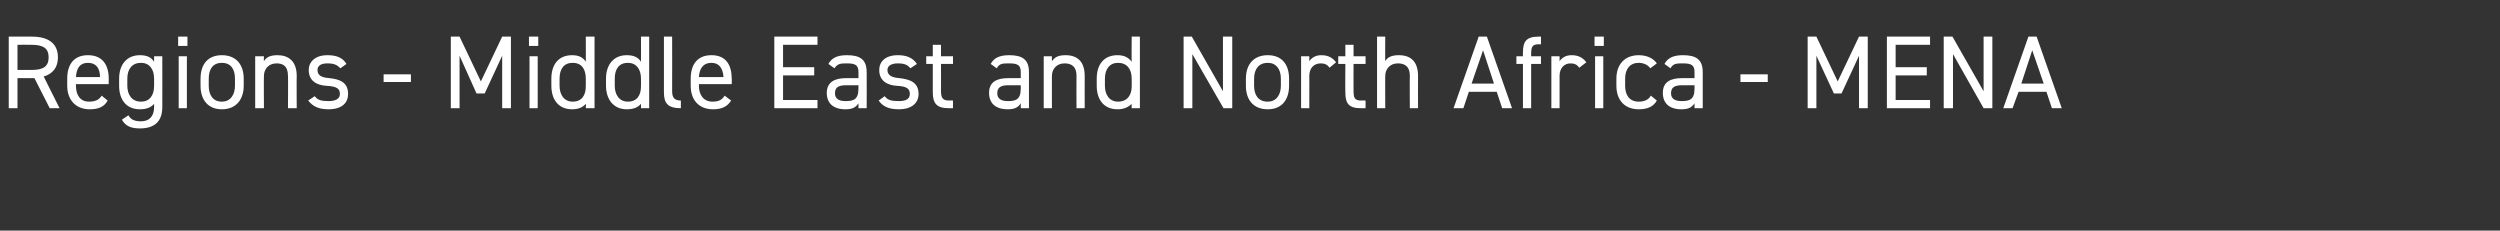 <?xml version="1.0" standalone="no"?><!DOCTYPE svg PUBLIC "-//W3C//DTD SVG 1.1//EN" "http://www.w3.org/Graphics/SVG/1.1/DTD/svg11.dtd"><svg xmlns="http://www.w3.org/2000/svg" version="1.1" width="457.5px" height="42.2px" viewBox="0 -5 457.5 42.2" style="top:-5px"><rect x="0" y="-5" width="457.5" height="42.2" fill="#333333" stroke="none"/>  <desc>﻿Regions Middle East and North Africa MENA</desc>  <defs/>  <g id="Polygon349502">    <path d="M 9.1 14.8 L 6.3 9.3 L 3.2 9.3 L 3.2 14.8 L 1.6 14.8 L 1.6 1.7 C 1.6 1.7 5.79 1.69 5.8 1.7 C 8.8 1.7 10.6 2.9 10.6 5.5 C 10.6 7.3 9.7 8.5 8 9 C 7.98 8.99 10.9 14.8 10.9 14.8 L 9.1 14.8 Z M 5.8 7.8 C 8 7.8 8.9 7.1 8.9 5.5 C 8.9 3.9 8 3.2 5.8 3.2 C 5.79 3.17 3.2 3.2 3.2 3.2 L 3.2 7.8 C 3.2 7.8 5.79 7.79 5.8 7.8 Z M 19.7 13.4 C 19.1 14.5 18.1 15 16.4 15 C 13.9 15 12.3 13.3 12.3 10.7 C 12.3 10.7 12.3 9.4 12.3 9.4 C 12.3 6.7 13.6 5.1 16.1 5.1 C 18.6 5.1 19.9 6.7 19.9 9.4 C 19.87 9.4 19.9 10.4 19.9 10.4 L 13.9 10.4 C 13.9 10.4 13.87 10.66 13.9 10.7 C 13.9 12.3 14.6 13.6 16.3 13.6 C 17.5 13.6 18.2 13.2 18.6 12.5 C 18.6 12.5 19.7 13.4 19.7 13.4 Z M 13.9 9.1 C 13.9 9.1 18.3 9.1 18.3 9.1 C 18.3 7.5 17.6 6.5 16.1 6.5 C 14.6 6.5 14 7.5 13.9 9.1 Z M 28.2 5.3 L 29.7 5.3 C 29.7 5.3 29.72 14.61 29.7 14.6 C 29.7 17.3 28.2 18.5 25.6 18.5 C 24 18.5 23 18.1 22.3 16.9 C 22.3 16.9 23.5 16.1 23.5 16.1 C 23.9 16.8 24.5 17.2 25.8 17.2 C 27.4 17.2 28.2 16.2 28.2 14.6 C 28.2 14.6 28.2 14 28.2 14 C 27.7 14.6 26.9 15 25.6 15 C 23 15 21.8 13.1 21.8 10.7 C 21.8 10.7 21.8 9.4 21.8 9.4 C 21.8 6.7 23.3 5.1 25.6 5.1 C 26.9 5.1 27.7 5.5 28.2 6.3 C 28.2 6.25 28.2 5.3 28.2 5.3 Z M 28.2 10.7 C 28.2 10.7 28.2 9.4 28.2 9.4 C 28.2 7.6 27.3 6.5 25.8 6.5 C 24.2 6.5 23.3 7.6 23.3 9.4 C 23.3 9.4 23.3 10.7 23.3 10.7 C 23.3 12.3 24.1 13.6 25.8 13.6 C 27.5 13.6 28.2 12.3 28.2 10.7 Z M 32.7 5.3 L 34.2 5.3 L 34.2 14.8 L 32.7 14.8 L 32.7 5.3 Z M 32.6 1.7 L 34.3 1.7 L 34.3 3.4 L 32.6 3.4 L 32.6 1.7 Z M 44.6 10.7 C 44.6 13.1 43.3 15 40.6 15 C 38.1 15 36.7 13.3 36.7 10.7 C 36.7 10.7 36.7 9.4 36.7 9.4 C 36.7 6.7 38.1 5.1 40.6 5.1 C 43.1 5.1 44.6 6.7 44.6 9.4 C 44.6 9.4 44.6 10.7 44.6 10.7 Z M 43 10.7 C 43 10.7 43 9.4 43 9.4 C 43 7.6 42.2 6.5 40.6 6.5 C 39 6.5 38.2 7.6 38.2 9.4 C 38.2 9.4 38.2 10.7 38.2 10.7 C 38.2 12.3 38.9 13.6 40.6 13.6 C 42.2 13.6 43 12.3 43 10.7 Z M 46.7 5.3 L 48.3 5.3 C 48.3 5.3 48.26 6.23 48.3 6.2 C 48.7 5.5 49.4 5.1 50.8 5.1 C 52.8 5.1 54.3 6.2 54.3 8.9 C 54.26 8.87 54.3 14.8 54.3 14.8 L 52.7 14.8 C 52.7 14.8 52.74 8.89 52.7 8.9 C 52.7 7 51.7 6.6 50.6 6.6 C 49.2 6.6 48.3 7.6 48.3 8.9 C 48.26 8.87 48.3 14.8 48.3 14.8 L 46.7 14.8 L 46.7 5.3 Z M 62.3 7.5 C 61.7 6.9 61.2 6.6 59.9 6.6 C 58.8 6.6 58.1 7 58.1 7.8 C 58.1 8.9 59 9.2 60.3 9.3 C 62.1 9.5 63.7 10 63.7 12.2 C 63.7 13.8 62.6 15 60.1 15 C 58.2 15 57.2 14.4 56.4 13.4 C 56.4 13.4 57.6 12.6 57.6 12.6 C 58.1 13.3 58.8 13.5 60.1 13.5 C 61.4 13.5 62.2 13.1 62.2 12.2 C 62.2 11.2 61.6 10.8 59.7 10.7 C 58.1 10.6 56.5 9.9 56.5 7.8 C 56.5 6.3 57.7 5.1 59.9 5.1 C 61.5 5.1 62.7 5.5 63.4 6.7 C 63.4 6.7 62.3 7.5 62.3 7.5 Z M 70.2 8.6 L 75.2 8.6 L 75.2 10 L 70.2 10 L 70.2 8.6 Z M 88 9.9 L 91.9 1.7 L 93.5 1.7 L 93.5 14.8 L 91.9 14.8 L 91.9 5.2 L 88.7 12.1 L 87.2 12.1 L 84.1 5.2 L 84.1 14.8 L 82.5 14.8 L 82.5 1.7 L 84.1 1.7 L 88 9.9 Z M 96.9 5.3 L 98.4 5.3 L 98.4 14.8 L 96.9 14.8 L 96.9 5.3 Z M 96.8 1.7 L 98.5 1.7 L 98.5 3.4 L 96.8 3.4 L 96.8 1.7 Z M 107.2 1.7 L 108.8 1.7 L 108.8 14.8 L 107.2 14.8 C 107.2 14.8 107.23 13.96 107.2 14 C 106.7 14.6 105.9 15 104.7 15 C 102.1 15 100.9 13.1 100.9 10.7 C 100.9 10.7 100.9 9.4 100.9 9.4 C 100.9 6.7 102.3 5.1 104.7 5.1 C 105.9 5.1 106.7 5.5 107.2 6.3 C 107.23 6.25 107.2 1.7 107.2 1.7 Z M 107.2 10.8 C 107.2 10.8 107.2 9.4 107.2 9.4 C 107.2 7.6 106.4 6.5 104.8 6.5 C 103.2 6.5 102.4 7.6 102.4 9.4 C 102.4 9.4 102.4 10.7 102.4 10.7 C 102.4 12.3 103.2 13.6 104.8 13.6 C 106.5 13.6 107.2 12.4 107.2 10.8 Z M 117.3 1.7 L 118.8 1.7 L 118.8 14.8 L 117.3 14.8 C 117.3 14.8 117.32 13.96 117.3 14 C 116.8 14.6 116 15 114.7 15 C 112.2 15 110.9 13.1 110.9 10.7 C 110.9 10.7 110.9 9.4 110.9 9.4 C 110.9 6.7 112.4 5.1 114.7 5.1 C 116 5.1 116.8 5.5 117.3 6.3 C 117.32 6.25 117.3 1.7 117.3 1.7 Z M 117.3 10.8 C 117.3 10.8 117.3 9.4 117.3 9.4 C 117.3 7.6 116.4 6.5 114.9 6.5 C 113.3 6.5 112.5 7.6 112.5 9.4 C 112.5 9.4 112.5 10.7 112.5 10.7 C 112.5 12.3 113.3 13.6 114.9 13.6 C 116.6 13.6 117.3 12.4 117.3 10.8 Z M 121.5 1.7 L 123 1.7 C 123 1.7 123.02 11.49 123 11.5 C 123 12.5 123.1 13.4 124.6 13.4 C 124.6 13.4 124.6 14.8 124.6 14.8 C 122.2 14.8 121.5 13.9 121.5 11.9 C 121.5 11.87 121.5 1.7 121.5 1.7 Z M 133.8 13.4 C 133.1 14.5 132.1 15 130.5 15 C 127.9 15 126.4 13.3 126.4 10.7 C 126.4 10.7 126.4 9.4 126.4 9.4 C 126.4 6.7 127.7 5.1 130.2 5.1 C 132.7 5.1 133.9 6.7 133.9 9.4 C 133.95 9.4 133.9 10.4 133.9 10.4 L 127.9 10.4 C 127.9 10.4 127.94 10.66 127.9 10.7 C 127.9 12.3 128.7 13.6 130.4 13.6 C 131.6 13.6 132.2 13.2 132.6 12.5 C 132.6 12.5 133.8 13.4 133.8 13.4 Z M 127.9 9.1 C 127.9 9.1 132.4 9.1 132.4 9.1 C 132.3 7.5 131.6 6.5 130.2 6.5 C 128.7 6.5 128 7.5 127.9 9.1 Z M 149.6 1.7 L 149.6 3.2 L 143.3 3.2 L 143.3 7.3 L 149 7.3 L 149 8.8 L 143.3 8.8 L 143.3 13.3 L 149.6 13.3 L 149.6 14.8 L 141.7 14.8 L 141.7 1.7 L 149.6 1.7 Z M 154.8 9.3 C 154.85 9.31 157.1 9.3 157.1 9.3 C 157.1 9.3 157.11 8.21 157.1 8.2 C 157.1 6.9 156.5 6.6 155 6.6 C 153.9 6.6 153.3 6.6 152.7 7.5 C 152.7 7.5 151.6 6.7 151.6 6.7 C 152.2 5.6 153.2 5.1 155 5.1 C 157.4 5.1 158.6 5.9 158.6 8.2 C 158.63 8.21 158.6 14.8 158.6 14.8 L 157.1 14.8 C 157.1 14.8 157.11 13.87 157.1 13.9 C 156.6 14.7 155.9 15 154.7 15 C 152.5 15 151.3 13.9 151.3 12 C 151.3 10 152.8 9.3 154.8 9.3 Z M 157.1 10.6 C 157.1 10.6 154.85 10.6 154.8 10.6 C 153.3 10.6 152.8 11.1 152.8 12.1 C 152.8 13.1 153.6 13.5 154.7 13.5 C 156.1 13.5 157.1 13.3 157.1 11.2 C 157.11 11.15 157.1 10.6 157.1 10.6 Z M 166.6 7.5 C 166.1 6.9 165.6 6.6 164.3 6.6 C 163.2 6.6 162.4 7 162.4 7.8 C 162.4 8.9 163.4 9.2 164.6 9.3 C 166.4 9.5 168.1 10 168.1 12.2 C 168.1 13.8 166.9 15 164.5 15 C 162.5 15 161.5 14.4 160.8 13.4 C 160.8 13.4 161.9 12.6 161.9 12.6 C 162.4 13.3 163.1 13.5 164.5 13.5 C 165.8 13.5 166.5 13.1 166.5 12.2 C 166.5 11.2 165.9 10.8 164.1 10.7 C 162.5 10.6 160.9 9.9 160.9 7.8 C 160.9 6.3 162 5.1 164.3 5.1 C 165.8 5.1 167 5.5 167.8 6.7 C 167.8 6.7 166.6 7.5 166.6 7.5 Z M 169.5 5.3 L 170.7 5.3 L 170.7 3.2 L 172.2 3.2 L 172.2 5.3 L 174.4 5.3 L 174.4 6.7 L 172.2 6.7 C 172.2 6.7 172.23 11.49 172.2 11.5 C 172.2 12.8 172.4 13.4 173.7 13.4 C 173.66 13.36 174.4 13.4 174.4 13.4 L 174.4 14.8 C 174.4 14.8 173.6 14.8 173.6 14.8 C 171.4 14.8 170.7 13.9 170.7 11.9 C 170.71 11.87 170.7 6.7 170.7 6.7 L 169.5 6.7 L 169.5 5.3 Z M 184.5 9.3 C 184.52 9.31 186.8 9.3 186.8 9.3 C 186.8 9.3 186.79 8.21 186.8 8.2 C 186.8 6.9 186.2 6.6 184.7 6.6 C 183.5 6.6 182.9 6.6 182.4 7.5 C 182.4 7.5 181.3 6.7 181.3 6.7 C 181.9 5.6 182.9 5.1 184.7 5.1 C 187.1 5.1 188.3 5.9 188.3 8.2 C 188.31 8.21 188.3 14.8 188.3 14.8 L 186.8 14.8 C 186.8 14.8 186.79 13.87 186.8 13.9 C 186.3 14.7 185.6 15 184.4 15 C 182.2 15 181 13.9 181 12 C 181 10 182.4 9.3 184.5 9.3 Z M 186.8 10.6 C 186.8 10.6 184.52 10.6 184.5 10.6 C 183 10.6 182.5 11.1 182.5 12.1 C 182.5 13.1 183.3 13.5 184.4 13.5 C 185.8 13.5 186.8 13.3 186.8 11.2 C 186.79 11.15 186.8 10.6 186.8 10.6 Z M 191 5.3 L 192.5 5.3 C 192.5 5.3 192.49 6.23 192.5 6.2 C 193 5.5 193.6 5.1 195 5.1 C 197.1 5.1 198.5 6.2 198.5 8.9 C 198.49 8.87 198.5 14.8 198.5 14.8 L 197 14.8 C 197 14.8 196.97 8.89 197 8.9 C 197 7 195.9 6.6 194.8 6.6 C 193.4 6.6 192.5 7.6 192.5 8.9 C 192.49 8.87 192.5 14.8 192.5 14.8 L 191 14.8 L 191 5.3 Z M 207.1 1.7 L 208.6 1.7 L 208.6 14.8 L 207.1 14.8 C 207.1 14.8 207.06 13.96 207.1 14 C 206.5 14.6 205.7 15 204.5 15 C 201.9 15 200.7 13.1 200.7 10.7 C 200.7 10.7 200.7 9.4 200.7 9.4 C 200.7 6.7 202.1 5.1 204.5 5.1 C 205.7 5.1 206.5 5.5 207.1 6.3 C 207.06 6.25 207.1 1.7 207.1 1.7 Z M 207.1 10.8 C 207.1 10.8 207.1 9.4 207.1 9.4 C 207.1 7.6 206.2 6.5 204.6 6.5 C 203.1 6.5 202.2 7.6 202.2 9.4 C 202.2 9.4 202.2 10.7 202.2 10.7 C 202.2 12.3 203 13.6 204.6 13.6 C 206.3 13.6 207.1 12.4 207.1 10.8 Z M 225.5 1.7 L 225.5 14.8 L 223.9 14.8 L 218.2 4.9 L 218.2 14.8 L 216.6 14.8 L 216.6 1.7 L 218.1 1.7 L 223.8 11.7 L 223.8 1.7 L 225.5 1.7 Z M 235.9 10.7 C 235.9 13.1 234.7 15 232 15 C 229.4 15 228 13.3 228 10.7 C 228 10.7 228 9.4 228 9.4 C 228 6.7 229.5 5.1 232 5.1 C 234.5 5.1 235.9 6.7 235.9 9.4 C 235.9 9.4 235.9 10.7 235.9 10.7 Z M 234.4 10.7 C 234.4 10.7 234.4 9.4 234.4 9.4 C 234.4 7.6 233.5 6.5 232 6.5 C 230.4 6.5 229.5 7.6 229.5 9.4 C 229.5 9.4 229.5 10.7 229.5 10.7 C 229.5 12.3 230.2 13.6 232 13.6 C 233.6 13.6 234.4 12.3 234.4 10.7 Z M 243.3 7.4 C 242.9 6.8 242.4 6.6 241.7 6.6 C 240.5 6.6 239.6 7.4 239.6 8.9 C 239.62 8.85 239.6 14.8 239.6 14.8 L 238.1 14.8 L 238.1 5.3 L 239.6 5.3 C 239.6 5.3 239.62 6.23 239.6 6.2 C 240 5.6 240.7 5.1 241.8 5.1 C 243.1 5.1 243.9 5.6 244.5 6.4 C 244.5 6.4 243.3 7.4 243.3 7.4 Z M 244.9 5.3 L 246.2 5.3 L 246.2 3.2 L 247.7 3.2 L 247.7 5.3 L 249.9 5.3 L 249.9 6.7 L 247.7 6.7 C 247.7 6.7 247.68 11.49 247.7 11.5 C 247.7 12.8 247.8 13.4 249.1 13.4 C 249.1 13.36 249.9 13.4 249.9 13.4 L 249.9 14.8 C 249.9 14.8 249.05 14.8 249 14.8 C 246.8 14.8 246.2 13.9 246.2 11.9 C 246.16 11.87 246.2 6.7 246.2 6.7 L 244.9 6.7 L 244.9 5.3 Z M 252 1.7 L 253.5 1.7 C 253.5 1.7 253.47 6.23 253.5 6.2 C 253.9 5.5 254.6 5.1 256 5.1 C 258.1 5.1 259.5 6.2 259.5 8.9 C 259.48 8.87 259.5 14.8 259.5 14.8 L 258 14.8 C 258 14.8 257.96 8.89 258 8.9 C 258 7 256.9 6.6 255.8 6.6 C 254.4 6.6 253.5 7.6 253.5 8.9 C 253.47 8.87 253.5 14.8 253.5 14.8 L 252 14.8 L 252 1.7 Z M 266 14.8 L 270.6 1.7 L 272.1 1.7 L 276.7 14.8 L 274.9 14.8 L 273.9 11.8 L 268.8 11.8 L 267.8 14.8 L 266 14.8 Z M 269.3 10.3 L 273.4 10.3 L 271.4 4.2 L 269.3 10.3 Z M 278.7 5.3 C 278.7 5.3 278.67 4.62 278.7 4.6 C 278.7 2.6 279.3 1.7 281.6 1.7 C 281.56 1.69 282 1.7 282 1.7 L 282 3.1 C 282 3.1 281.61 3.13 281.6 3.1 C 280.3 3.1 280.2 3.7 280.2 5 C 280.19 5 280.2 5.3 280.2 5.3 L 282 5.3 L 282 6.7 L 280.2 6.7 L 280.2 14.8 L 278.7 14.8 L 278.7 6.7 L 277.5 6.7 L 277.5 5.3 L 278.7 5.3 Z M 289 7.4 C 288.6 6.8 288.1 6.6 287.4 6.6 C 286.3 6.6 285.4 7.4 285.4 8.9 C 285.41 8.85 285.4 14.8 285.4 14.8 L 283.9 14.8 L 283.9 5.3 L 285.4 5.3 C 285.4 5.3 285.41 6.23 285.4 6.2 C 285.8 5.6 286.5 5.1 287.6 5.1 C 288.9 5.1 289.7 5.6 290.3 6.4 C 290.3 6.4 289 7.4 289 7.4 Z M 291.9 5.3 L 293.4 5.3 L 293.4 14.8 L 291.9 14.8 L 291.9 5.3 Z M 291.8 1.7 L 293.5 1.7 L 293.5 3.4 L 291.8 3.4 L 291.8 1.7 Z M 303.2 13.4 C 302.6 14.5 301.5 15 299.9 15 C 297.3 15 295.8 13.3 295.8 10.7 C 295.8 10.7 295.8 9.4 295.8 9.4 C 295.8 6.7 297.4 5.1 299.9 5.1 C 301.4 5.1 302.6 5.7 303.2 6.6 C 303.2 6.6 302 7.5 302 7.5 C 301.6 6.9 300.8 6.5 299.9 6.5 C 298.3 6.5 297.4 7.6 297.4 9.4 C 297.4 9.4 297.4 10.7 297.4 10.7 C 297.4 12.3 298.1 13.6 299.9 13.6 C 300.8 13.6 301.7 13.3 302.1 12.5 C 302.1 12.5 303.2 13.4 303.2 13.4 Z M 307.8 9.3 C 307.83 9.31 310.1 9.3 310.1 9.3 C 310.1 9.3 310.09 8.21 310.1 8.2 C 310.1 6.9 309.5 6.6 308 6.6 C 306.8 6.6 306.2 6.6 305.7 7.5 C 305.7 7.5 304.6 6.7 304.6 6.7 C 305.2 5.6 306.2 5.1 308 5.1 C 310.4 5.1 311.6 5.9 311.6 8.2 C 311.61 8.21 311.6 14.8 311.6 14.8 L 310.1 14.8 C 310.1 14.8 310.09 13.87 310.1 13.9 C 309.6 14.7 308.9 15 307.7 15 C 305.5 15 304.3 13.9 304.3 12 C 304.3 10 305.7 9.3 307.8 9.3 Z M 310.1 10.6 C 310.1 10.6 307.83 10.6 307.8 10.6 C 306.3 10.6 305.8 11.1 305.8 12.1 C 305.8 13.1 306.6 13.5 307.7 13.5 C 309.1 13.5 310.1 13.3 310.1 11.2 C 310.09 11.15 310.1 10.6 310.1 10.6 Z M 318.5 8.6 L 323.5 8.6 L 323.5 10 L 318.5 10 L 318.5 8.6 Z M 336.3 9.9 L 340.2 1.7 L 341.8 1.7 L 341.8 14.8 L 340.2 14.8 L 340.2 5.2 L 337 12.1 L 335.6 12.1 L 332.4 5.2 L 332.4 14.8 L 330.8 14.8 L 330.8 1.7 L 332.4 1.7 L 336.3 9.9 Z M 353.2 1.7 L 353.2 3.2 L 346.9 3.2 L 346.9 7.3 L 352.6 7.3 L 352.6 8.8 L 346.9 8.8 L 346.9 13.3 L 353.2 13.3 L 353.2 14.8 L 345.3 14.8 L 345.3 1.7 L 353.2 1.7 Z M 364.6 1.7 L 364.6 14.8 L 363 14.8 L 357.4 4.9 L 357.4 14.8 L 355.7 14.8 L 355.7 1.7 L 357.3 1.7 L 363 11.7 L 363 1.7 L 364.6 1.7 Z M 366.6 14.8 L 371.2 1.7 L 372.7 1.7 L 377.3 14.8 L 375.5 14.8 L 374.5 11.8 L 369.4 11.8 L 368.3 14.8 L 366.6 14.8 Z M 369.9 10.3 L 374 10.3 L 371.9 4.2 L 369.9 10.3 Z " stroke="none" fill="#fff"/>  </g></svg>